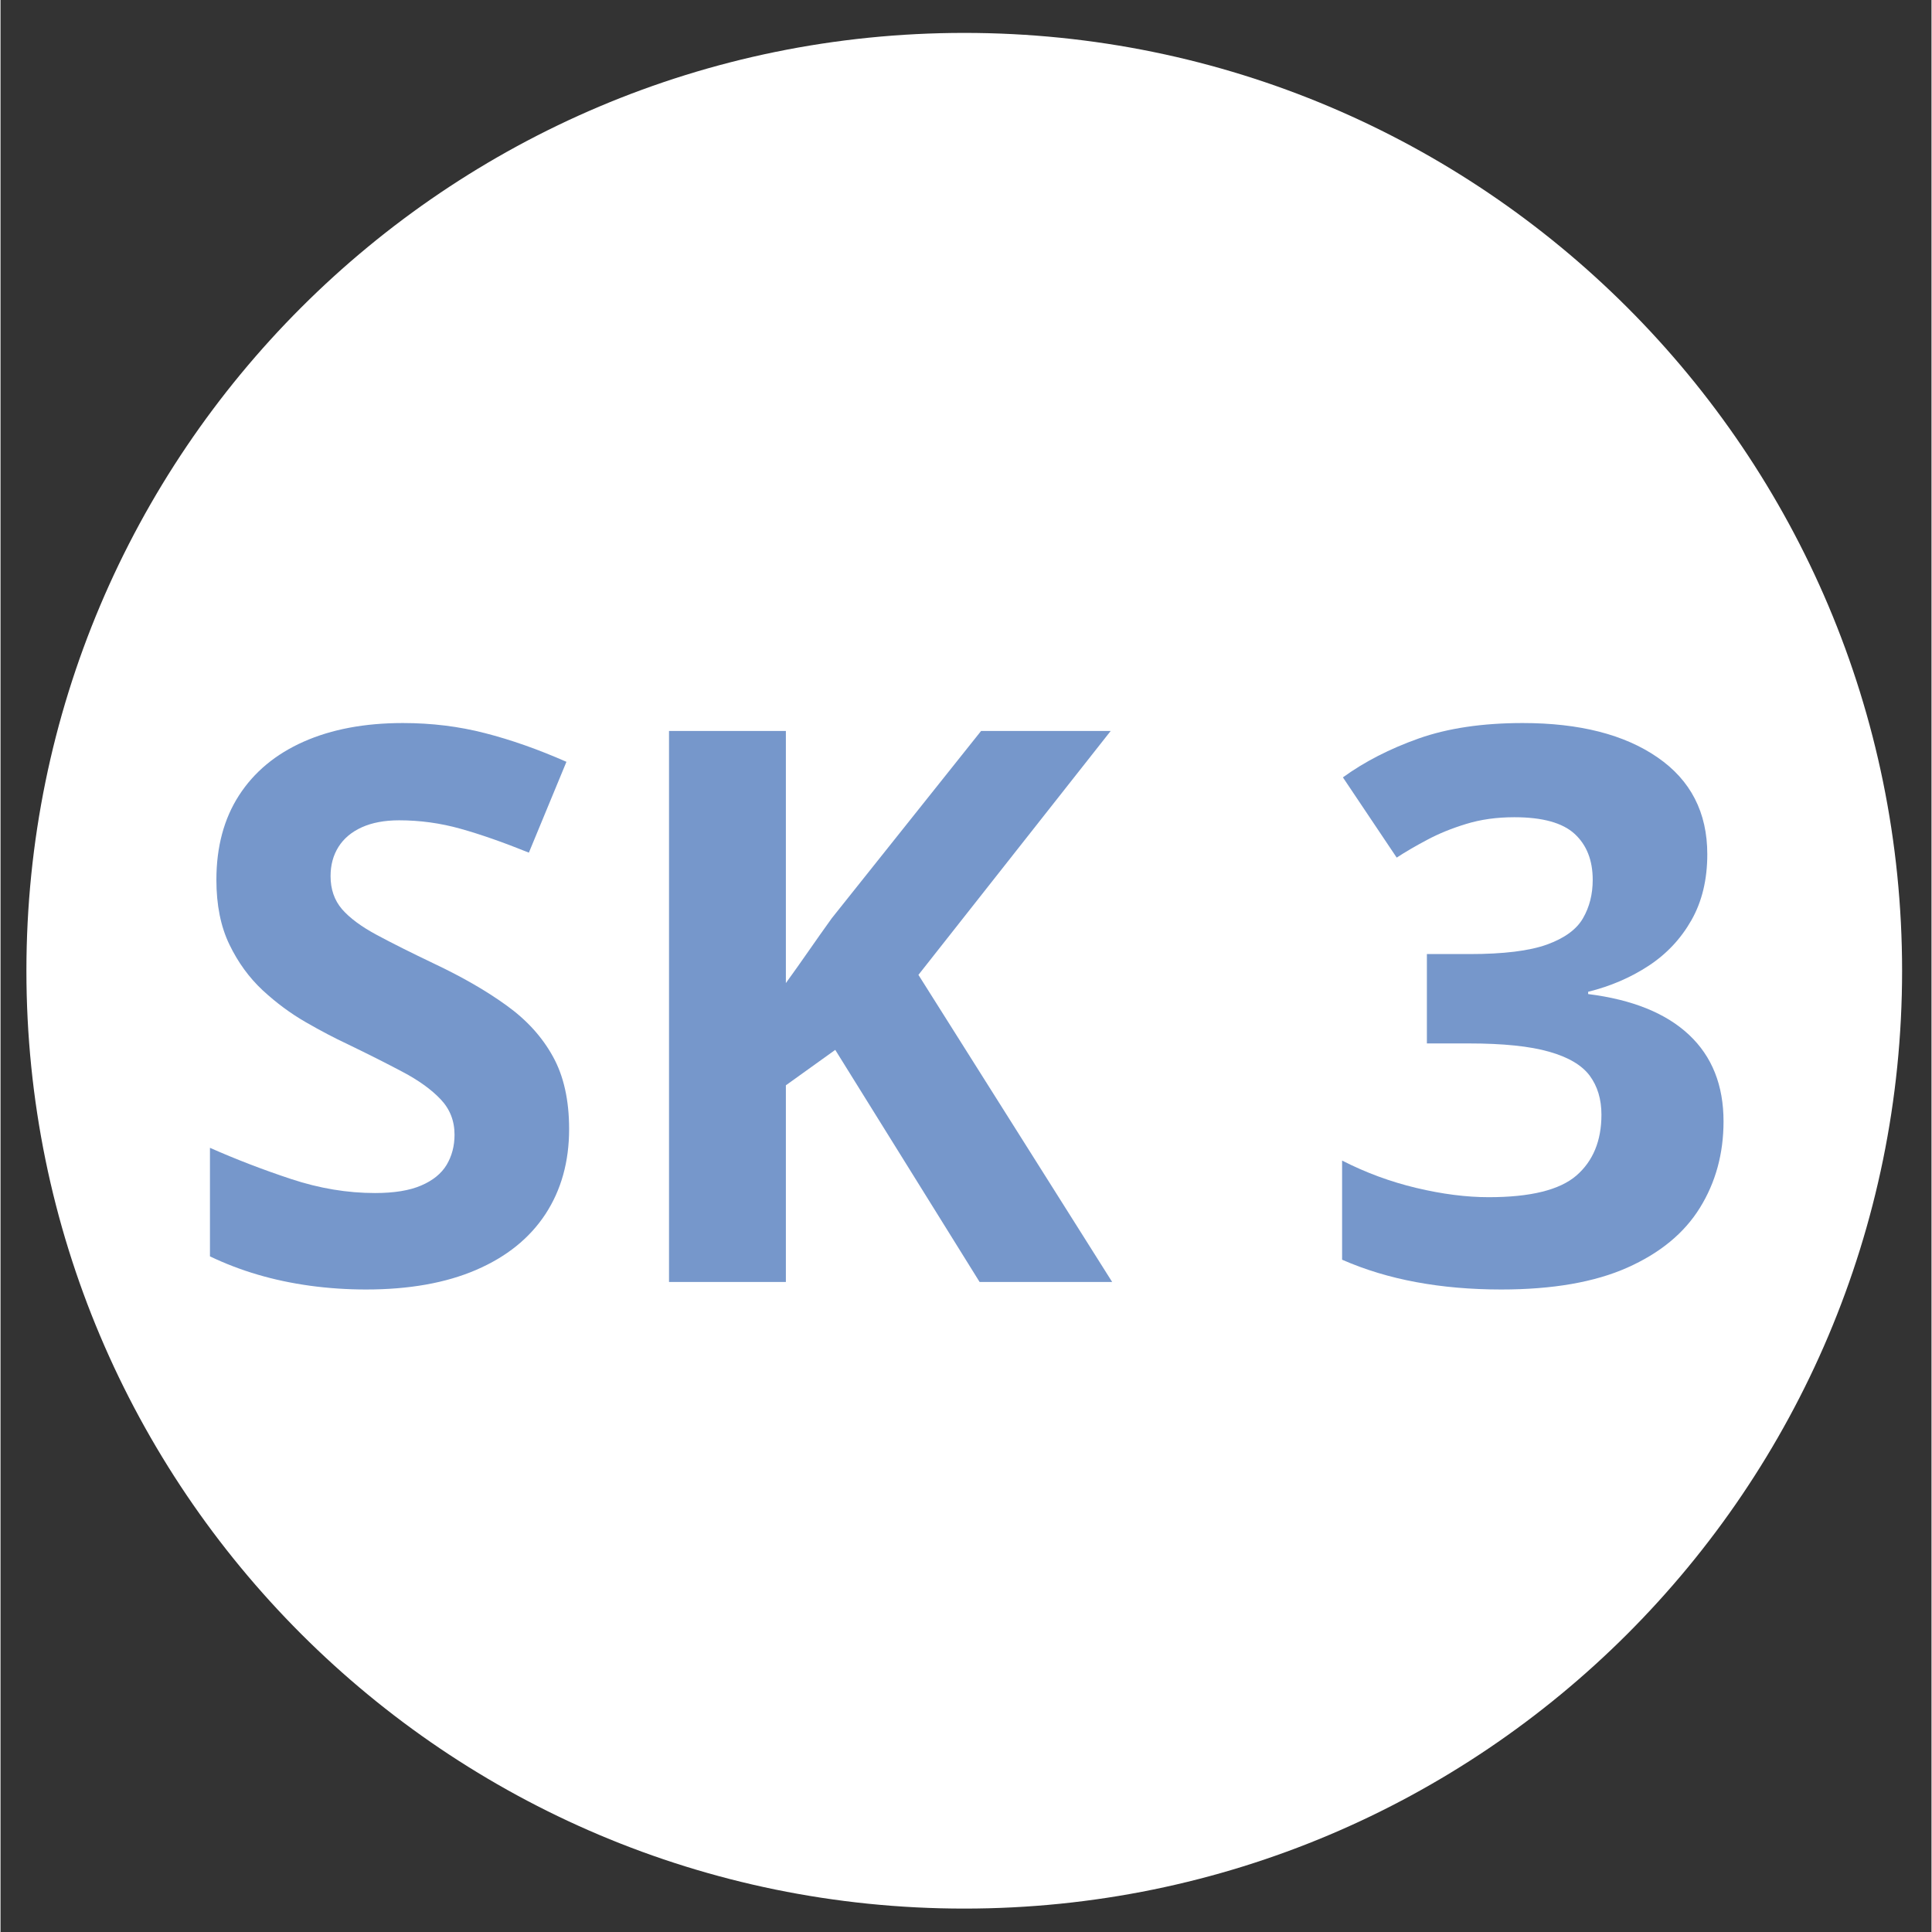 <svg xmlns="http://www.w3.org/2000/svg" xmlns:xlink="http://www.w3.org/1999/xlink" width="300" zoomAndPan="magnify" viewBox="0 0 224.88 225" height="300" preserveAspectRatio="xMidYMid meet" version="1.0"><rect x="0" y="0" width="224.88" height="225" fill="#333333" stroke="none"/><defs><g/><clipPath id="0becbc7fc6"><path d="M 3.016 3.832 L 221.457 3.832 L 221.457 222.273 L 3.016 222.273 Z M 3.016 3.832 " clip-rule="nonzero"/></clipPath><clipPath id="3129d19fed"><path d="M 112.238 3.832 C 51.918 3.832 3.016 52.73 3.016 113.055 C 3.016 173.375 51.918 222.273 112.238 222.273 C 172.559 222.273 221.457 173.375 221.457 113.055 C 221.457 52.73 172.559 3.832 112.238 3.832 Z M 112.238 3.832 " clip-rule="nonzero"/></clipPath></defs><g clip-path="url(#0becbc7fc6)"><g clip-path="url(#3129d19fed)"><path fill="#ffffff" d="M 3.016 3.832 L 221.457 3.832 L 221.457 222.273 L 3.016 222.273 Z M 3.016 3.832 " fill-opacity="1" fill-rule="nonzero"/></g></g><g fill="#7697cb" fill-opacity="1"><g transform="translate(20.266, 149.299)"><g><path d="M 45.953 -17.812 C 45.953 -14.008 45.031 -10.703 43.188 -7.891 C 41.344 -5.086 38.656 -2.926 35.125 -1.406 C 31.602 0.113 27.328 0.875 22.297 0.875 C 20.078 0.875 17.906 0.727 15.781 0.438 C 13.656 0.145 11.617 -0.285 9.672 -0.859 C 7.734 -1.43 5.883 -2.141 4.125 -2.984 L 4.125 -15.625 C 7.164 -14.281 10.32 -13.066 13.594 -11.984 C 16.875 -10.898 20.125 -10.359 23.344 -10.359 C 25.57 -10.359 27.363 -10.648 28.719 -11.234 C 30.082 -11.816 31.07 -12.617 31.688 -13.641 C 32.301 -14.672 32.609 -15.844 32.609 -17.156 C 32.609 -18.77 32.066 -20.145 30.984 -21.281 C 29.898 -22.426 28.414 -23.492 26.531 -24.484 C 24.645 -25.484 22.516 -26.555 20.141 -27.703 C 18.648 -28.398 17.023 -29.254 15.266 -30.266 C 13.516 -31.273 11.848 -32.508 10.266 -33.969 C 8.691 -35.438 7.398 -37.211 6.391 -39.297 C 5.379 -41.391 4.875 -43.898 4.875 -46.828 C 4.875 -50.66 5.75 -53.938 7.5 -56.656 C 9.258 -59.383 11.77 -61.473 15.031 -62.922 C 18.289 -64.367 22.145 -65.094 26.594 -65.094 C 29.938 -65.094 33.117 -64.703 36.141 -63.922 C 39.172 -63.148 42.336 -62.035 45.641 -60.578 L 41.266 -50 C 38.305 -51.195 35.656 -52.125 33.312 -52.781 C 30.969 -53.438 28.582 -53.766 26.156 -53.766 C 24.457 -53.766 23.008 -53.492 21.812 -52.953 C 20.613 -52.41 19.707 -51.648 19.094 -50.672 C 18.477 -49.691 18.172 -48.555 18.172 -47.266 C 18.172 -45.742 18.613 -44.461 19.5 -43.422 C 20.395 -42.391 21.742 -41.391 23.547 -40.422 C 25.348 -39.453 27.594 -38.328 30.281 -37.047 C 33.562 -35.492 36.363 -33.875 38.688 -32.188 C 41.02 -30.508 42.812 -28.535 44.062 -26.266 C 45.32 -24.004 45.953 -21.188 45.953 -17.812 Z M 45.953 -17.812 "/></g></g></g><g fill="#7697cb" fill-opacity="1"><g transform="translate(69.775, 149.299)"><g><path d="M 59.688 0 L 44.25 0 L 27.438 -27.031 L 21.688 -22.906 L 21.688 0 L 8.078 0 L 8.078 -64.172 L 21.688 -64.172 L 21.688 -34.812 C 22.594 -36.062 23.484 -37.316 24.359 -38.578 C 25.234 -39.836 26.125 -41.098 27.031 -42.359 L 44.422 -64.172 L 59.516 -64.172 L 37.125 -35.766 Z M 59.688 0 "/></g></g></g><g fill="#7697cb" fill-opacity="1"><g transform="translate(129.468, 149.299)"><g/></g></g><g fill="#7697cb" fill-opacity="1"><g transform="translate(152.818, 149.299)"><g><path d="M 45.953 -49.812 C 45.953 -46.863 45.336 -44.305 44.109 -42.141 C 42.879 -39.973 41.219 -38.203 39.125 -36.828 C 37.031 -35.453 34.68 -34.441 32.078 -33.797 L 32.078 -33.531 C 37.234 -32.883 41.148 -31.301 43.828 -28.781 C 46.504 -26.27 47.844 -22.91 47.844 -18.703 C 47.844 -14.953 46.926 -11.598 45.094 -8.641 C 43.27 -5.691 40.453 -3.367 36.641 -1.672 C 32.836 0.023 27.941 0.875 21.953 0.875 C 18.41 0.875 15.109 0.586 12.047 0.016 C 8.992 -0.547 6.117 -1.414 3.422 -2.594 L 3.422 -14.141 C 6.172 -12.734 9.051 -11.672 12.062 -10.953 C 15.082 -10.234 17.895 -9.875 20.5 -9.875 C 25.352 -9.875 28.754 -10.711 30.703 -12.391 C 32.648 -14.078 33.625 -16.441 33.625 -19.484 C 33.625 -21.273 33.172 -22.785 32.266 -24.016 C 31.359 -25.242 29.785 -26.176 27.547 -26.812 C 25.305 -27.457 22.18 -27.781 18.172 -27.781 L 13.297 -27.781 L 13.297 -38.188 L 18.266 -38.188 C 22.211 -38.188 25.219 -38.555 27.281 -39.297 C 29.344 -40.047 30.742 -41.07 31.484 -42.375 C 32.234 -43.676 32.609 -45.16 32.609 -46.828 C 32.609 -49.109 31.906 -50.895 30.5 -52.188 C 29.094 -53.477 26.754 -54.125 23.484 -54.125 C 21.43 -54.125 19.562 -53.863 17.875 -53.344 C 16.195 -52.832 14.688 -52.219 13.344 -51.5 C 12 -50.789 10.812 -50.098 9.781 -49.422 L 3.516 -58.766 C 6.023 -60.586 8.969 -62.098 12.344 -63.297 C 15.727 -64.492 19.766 -65.094 24.453 -65.094 C 31.066 -65.094 36.301 -63.758 40.156 -61.094 C 44.02 -58.438 45.953 -54.676 45.953 -49.812 Z M 45.953 -49.812 "/></g></g></g></svg>
